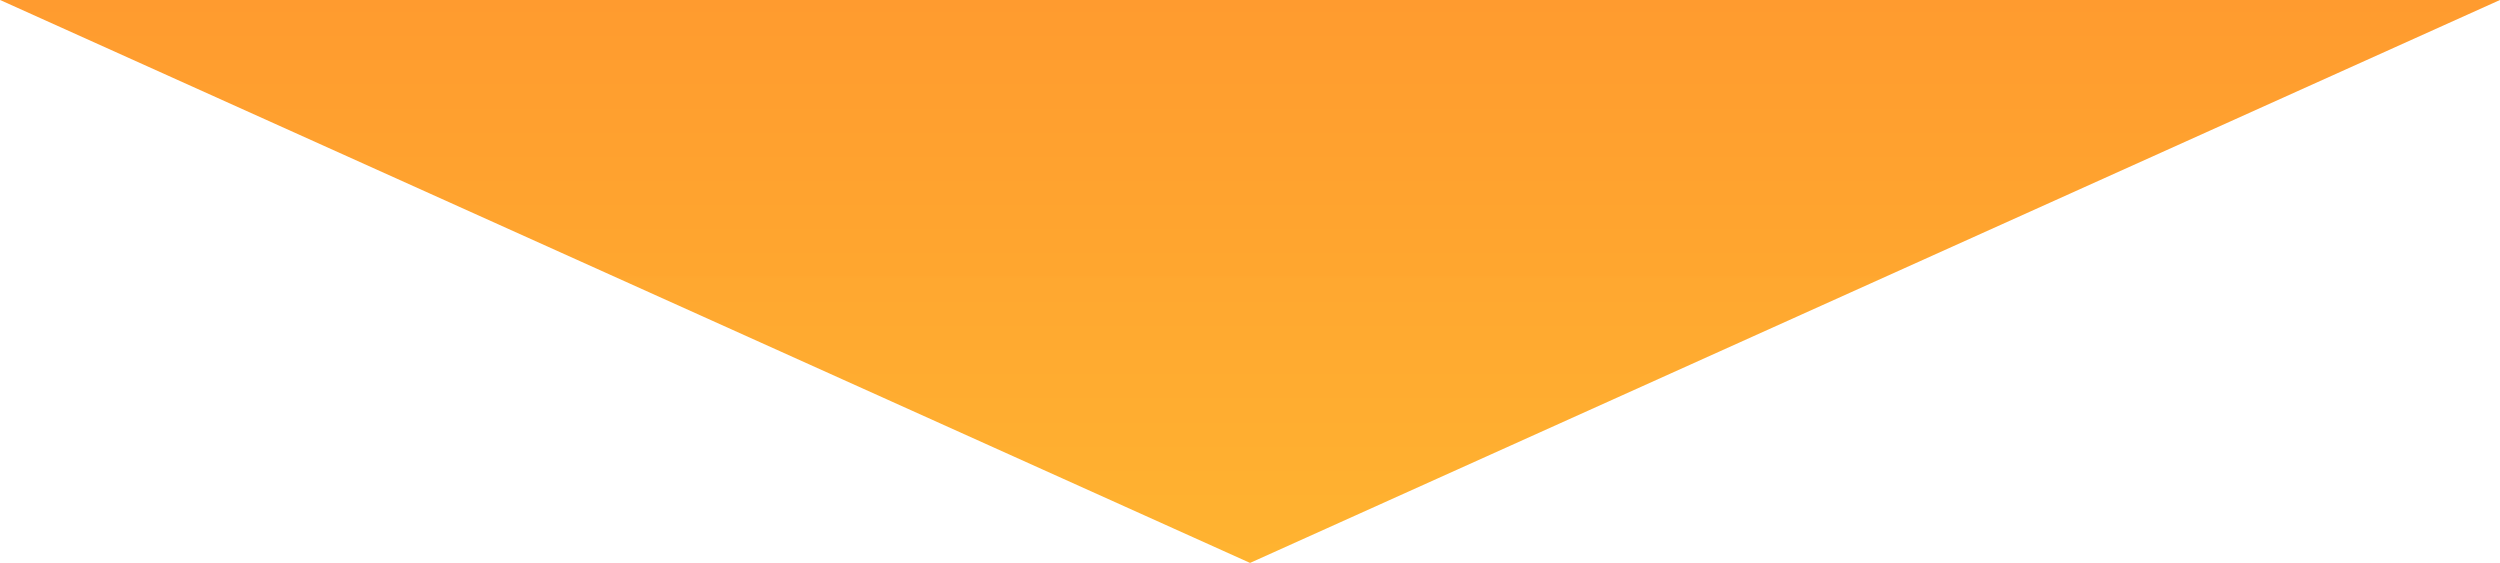 <svg id="arw_reason01.svg" xmlns="http://www.w3.org/2000/svg" xmlns:xlink="http://www.w3.org/1999/xlink" width="604" height="136" viewBox="0 0 604 136">
  <defs>
    <style>
      .cls-1 {
        fill-rule: evenodd;
        fill: url(#linear-gradient);
      }
    </style>
    <linearGradient id="linear-gradient" x1="960" y1="3489" x2="960" y2="3353" gradientUnits="userSpaceOnUse">
      <stop offset="0" stop-color="#ffb32f" stop-opacity="0.996"/>
      <stop offset="1" stop-color="#ff9b2f"/>
    </linearGradient>
  </defs>
  <path id="arw" class="cls-1" d="M1262.01,3352.99l-302,136.01L658,3352.99H1262.01Z" transform="translate(-658 -3353)"/>
</svg>

